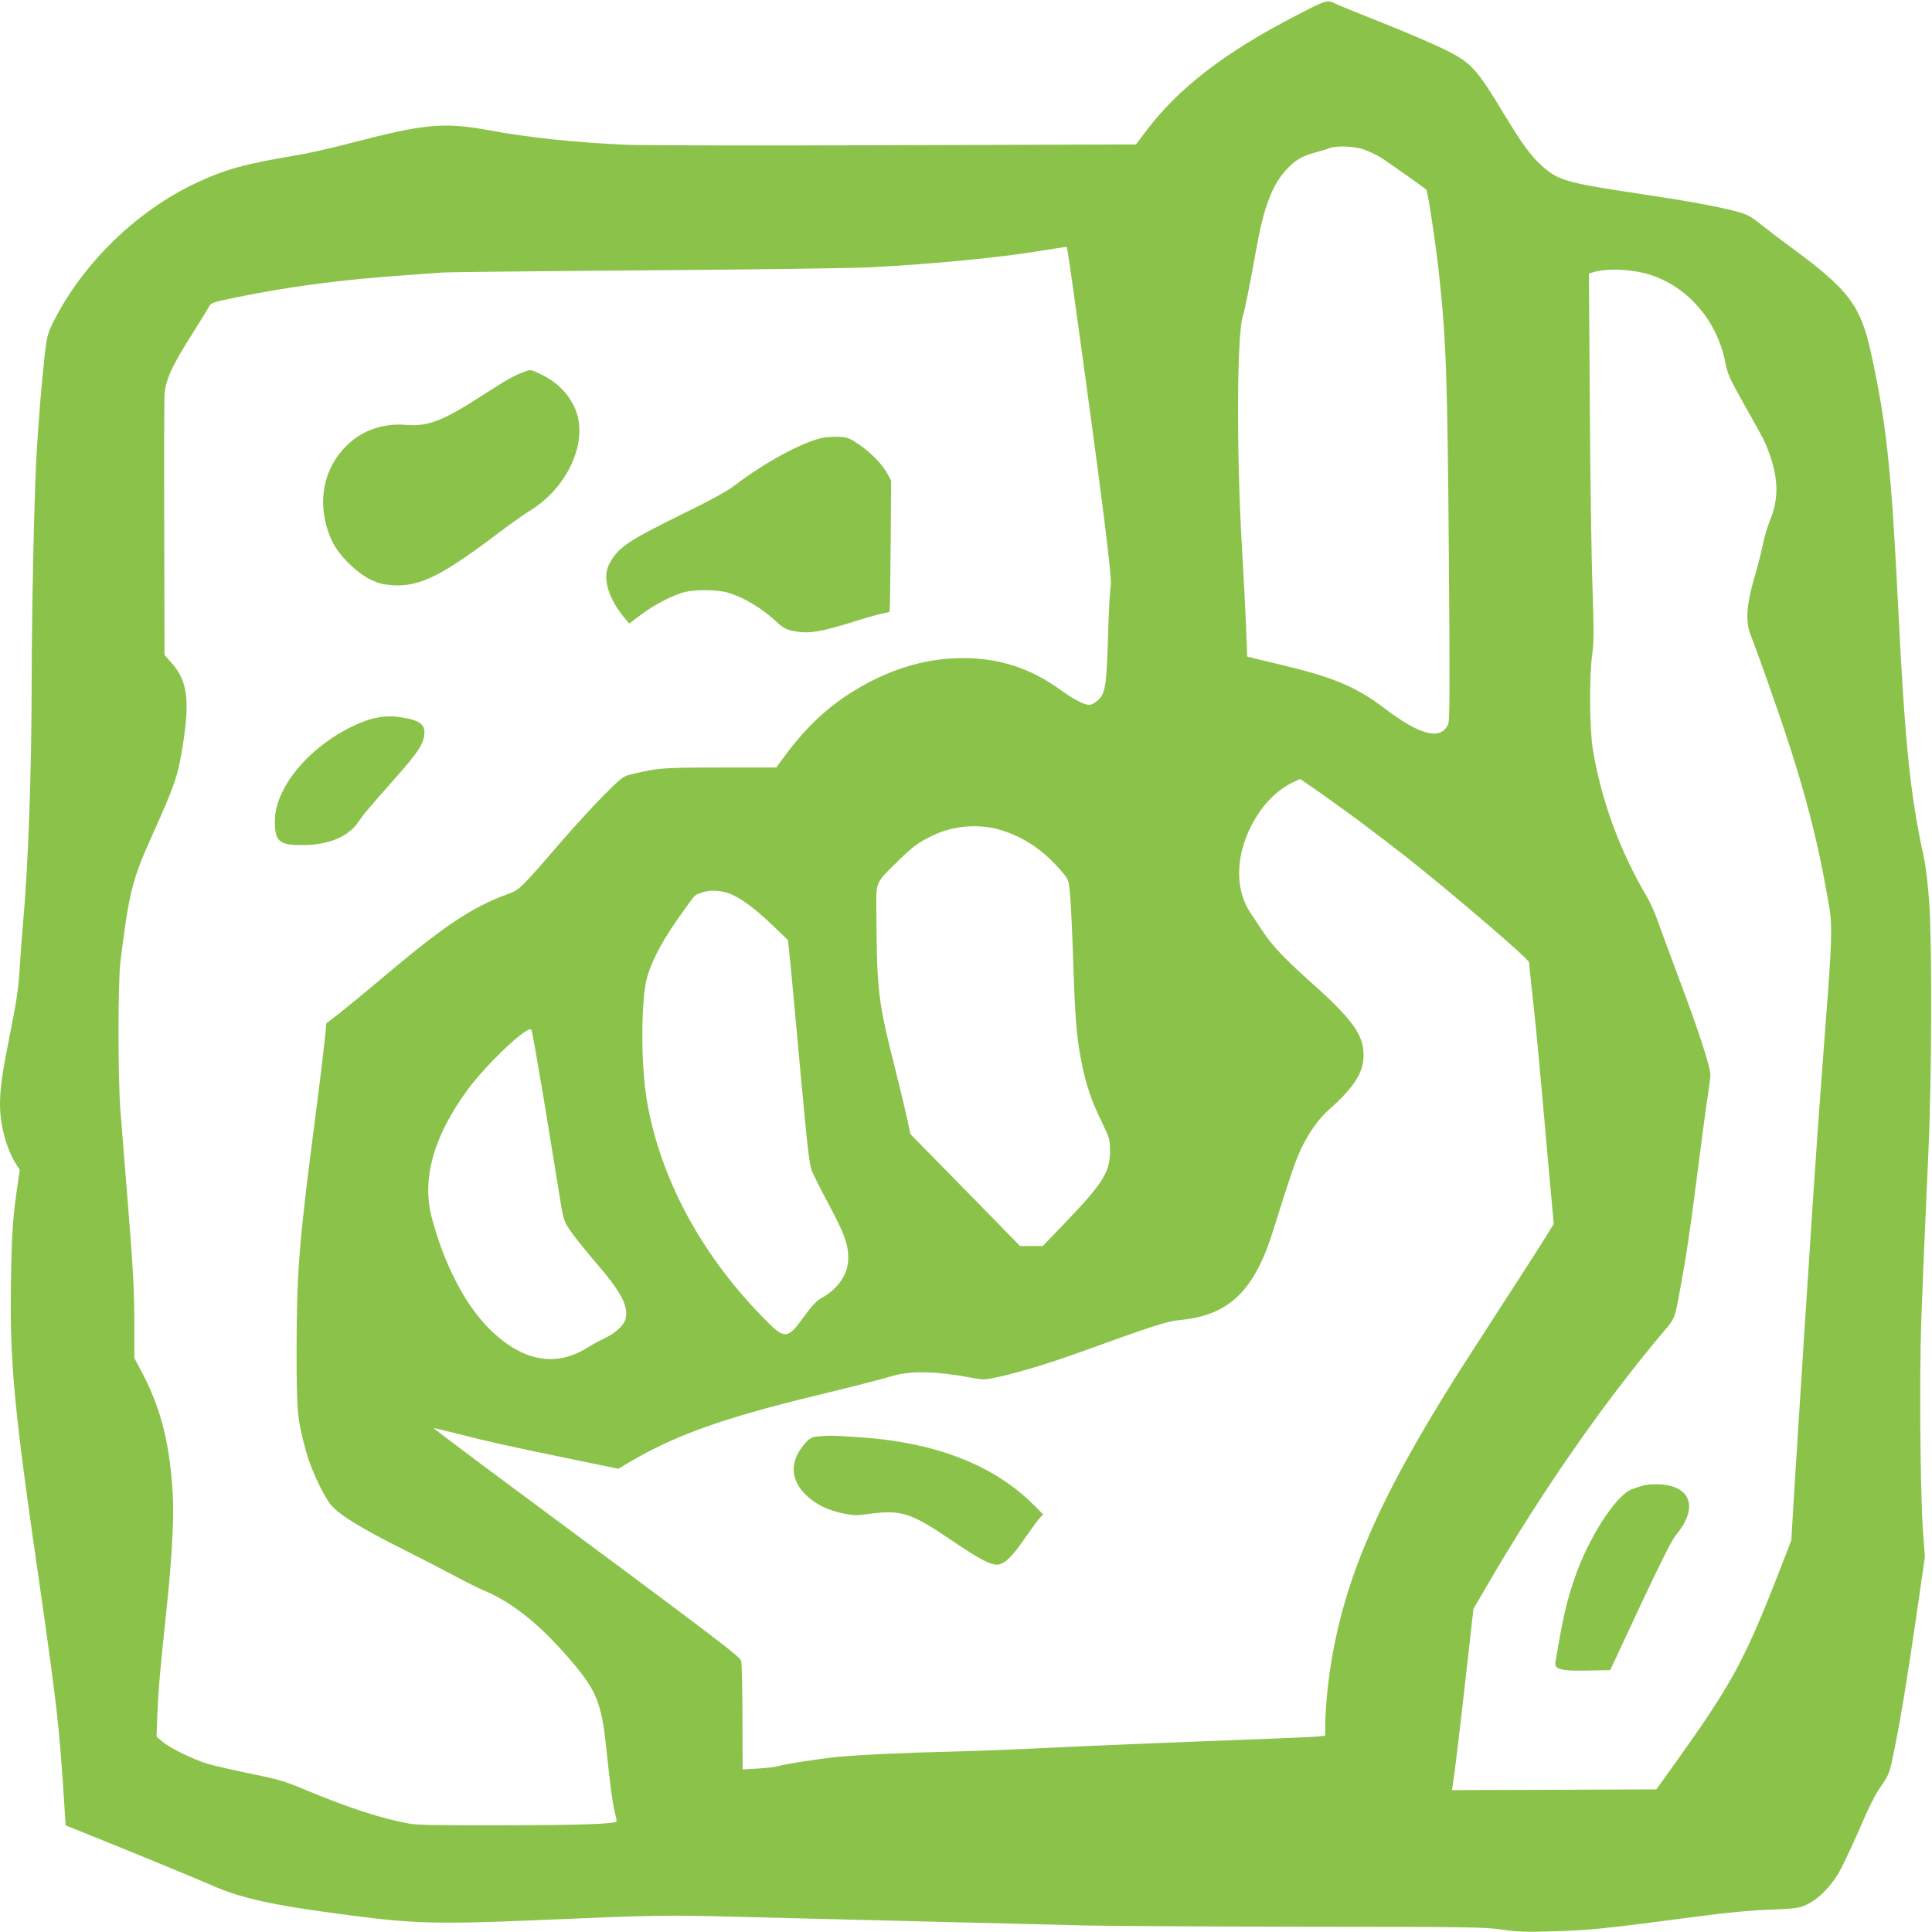 <?xml version="1.0" standalone="no"?>
<!DOCTYPE svg PUBLIC "-//W3C//DTD SVG 20010904//EN"
 "http://www.w3.org/TR/2001/REC-SVG-20010904/DTD/svg10.dtd">
<svg version="1.0" xmlns="http://www.w3.org/2000/svg"
 width="1280pt" height="1280pt" viewBox="0 0 1280 1280"
 preserveAspectRatio="xMidYMid meet">
<g transform="translate(0,1280) scale(0.1,-0.1)"
fill="#8bc34a" stroke="none">
<path d="M8595 12701 c-480 -247 -791 -486 -1008 -777 l-61 -81 -1595 -5
c-878 -3 -1681 -2 -1786 3 -333 15 -650 48 -905 96 -301 55 -428 43 -925 -87
-123 -32 -281 -68 -352 -79 -342 -57 -471 -93 -663 -183 -394 -185 -751 -532
-945 -918 -39 -78 -44 -96 -59 -225 -21 -187 -43 -457 -56 -695 -14 -265 -30
-1029 -30 -1450 -1 -613 -22 -1221 -56 -1600 -8 -91 -19 -235 -24 -321 -7
-120 -20 -211 -59 -405 -55 -275 -71 -383 -71 -490 0 -137 42 -294 106 -396
l25 -39 -15 -102 c-30 -206 -38 -309 -43 -618 -10 -560 17 -846 201 -2109 41
-283 86 -618 100 -745 23 -208 32 -318 54 -659 l7 -110 100 -40 c235 -93 777
-317 862 -354 202 -90 405 -135 933 -203 414 -54 583 -58 1241 -30 767 33 823
34 1299 22 250 -6 811 -20 1245 -31 435 -11 905 -22 1045 -26 140 -4 797 -8
1460 -9 1108 -1 1215 -2 1330 -19 102 -15 161 -17 320 -12 270 8 331 14 995
101 168 23 342 39 460 43 174 7 195 10 246 34 72 33 154 114 209 206 23 40 77
153 120 250 94 216 116 261 174 345 41 60 47 76 75 218 43 208 90 496 152 924
l52 360 -13 175 c-18 264 -24 1027 -11 1393 12 325 18 460 47 1112 22 466 25
1364 6 1650 -9 127 -22 240 -37 310 -91 420 -124 746 -170 1670 -45 906 -78
1209 -181 1675 -68 305 -146 408 -503 673 -97 71 -205 154 -241 183 -58 46
-77 55 -165 78 -128 32 -319 67 -615 111 -506 76 -550 89 -666 197 -70 66
-125 143 -246 343 -178 294 -213 332 -391 419 -73 36 -258 115 -411 176 -154
61 -291 117 -305 124 -57 29 -62 28 -256 -73z m440 -891 c31 -11 80 -34 107
-50 41 -25 292 -202 307 -216 10 -10 62 -349 85 -559 47 -434 56 -687 65
-1865 7 -879 6 -1091 -4 -1116 -46 -111 -184 -78 -419 101 -191 145 -342 208
-686 290 -85 20 -171 41 -191 46 l-36 9 -7 187 c-4 104 -16 339 -27 523 -38
637 -35 1432 6 1549 12 36 43 189 89 446 47 265 104 417 193 515 61 68 106 95
195 119 40 11 84 24 98 30 44 17 162 13 225 -9z m-1904 -1077 c172 -1241 238
-1767 228 -1812 -5 -24 -14 -177 -18 -340 -10 -331 -18 -380 -72 -425 -17 -14
-40 -26 -52 -26 -35 1 -102 35 -190 99 -200 144 -405 211 -647 211 -263 0
-521 -83 -771 -248 -165 -110 -297 -242 -445 -448 l-21 -29 -379 0 c-382 -1
-400 -2 -568 -42 -69 -16 -70 -17 -191 -137 -67 -67 -197 -209 -290 -316 -268
-311 -273 -316 -357 -346 -227 -82 -419 -210 -811 -541 -117 -99 -251 -209
-298 -246 l-87 -67 -6 -67 c-12 -116 -46 -397 -82 -671 -91 -702 -109 -927
-109 -1412 0 -426 3 -463 61 -680 26 -101 101 -268 154 -344 49 -72 194 -163
517 -324 100 -50 241 -123 315 -163 73 -39 160 -82 193 -96 195 -82 380 -232
586 -475 159 -187 194 -274 224 -555 28 -267 44 -387 59 -443 8 -30 13 -56 11
-58 -16 -16 -237 -24 -730 -25 -454 -1 -595 1 -650 12 -189 36 -399 105 -685
224 -136 57 -181 70 -360 106 -113 23 -242 53 -287 66 -97 30 -243 102 -297
146 l-39 33 6 160 c7 159 15 253 62 701 34 320 48 588 40 735 -18 335 -76 571
-199 807 l-56 106 0 211 c0 240 -8 391 -50 901 -16 198 -35 434 -42 525 -17
218 -17 850 0 990 55 446 78 539 197 806 163 362 183 419 215 619 50 311 32
440 -81 562 l-39 43 -2 832 c-1 458 0 853 1 878 5 108 45 198 186 420 51 80
99 159 108 175 14 29 21 31 173 63 365 75 718 121 1164 151 85 6 184 13 220
16 36 2 639 9 1340 14 701 5 1370 14 1485 20 450 24 869 65 1165 115 74 12
137 21 138 20 2 -1 31 -195 63 -431z m3769 256 c264 -70 470 -297 529 -582 18
-91 28 -112 134 -300 63 -111 123 -220 132 -242 89 -209 97 -359 29 -520 -14
-33 -34 -100 -44 -150 -10 -49 -32 -137 -49 -195 -63 -210 -70 -320 -27 -422
9 -20 52 -140 97 -265 233 -655 334 -1021 420 -1533 19 -111 15 -236 -25 -750
-31 -410 -49 -651 -86 -1200 -17 -251 -98 -1509 -121 -1880 l-21 -355 -70
-180 c-236 -609 -319 -762 -681 -1270 l-143 -200 -677 -3 -678 -2 6 32 c10 62
54 424 95 796 l42 373 83 142 c358 618 775 1219 1173 1690 81 96 77 85 116
300 39 211 61 357 116 787 28 217 57 438 66 490 8 52 15 108 16 125 2 50 -77
293 -204 630 -66 176 -133 358 -149 404 -16 47 -47 114 -68 150 -180 304 -303
642 -358 976 -22 138 -25 482 -4 630 11 83 11 158 2 435 -7 184 -15 729 -18
1211 l-6 877 24 7 c84 27 231 24 349 -6z m-1890 -3632 c96 -72 240 -182 320
-245 313 -249 800 -667 800 -687 0 -7 11 -114 25 -237 24 -219 42 -410 106
-1135 l33 -362 -39 -63 c-37 -61 -182 -287 -500 -778 -582 -899 -834 -1454
-934 -2055 -23 -133 -41 -324 -41 -427 l0 -67 -42 -5 c-24 -3 -176 -10 -338
-16 -511 -19 -1254 -49 -1565 -65 -165 -8 -408 -17 -540 -20 -303 -7 -619 -22
-755 -36 -127 -13 -332 -45 -380 -59 -19 -6 -81 -14 -137 -17 l-103 -6 -1 344
c-1 189 -4 357 -8 373 -6 30 -95 98 -1713 1298 -179 134 -325 244 -324 246 2
1 72 -15 157 -37 180 -47 364 -88 770 -171 l296 -61 77 46 c302 178 625 293
1256 445 206 50 387 96 495 127 116 32 284 28 507 -14 85 -16 89 -16 190 6
138 31 332 90 519 157 487 177 594 211 671 218 324 28 494 188 618 578 124
395 155 485 194 565 49 100 114 192 172 243 176 156 238 253 238 370 0 132
-73 235 -331 466 -197 177 -273 256 -337 354 -28 41 -65 98 -84 126 -121 185
-88 464 82 691 54 72 130 136 200 169 l50 23 110 -76 c61 -42 190 -135 286
-206z m-2374 -58 c155 -48 286 -139 405 -281 38 -45 40 -50 49 -150 5 -56 14
-249 20 -428 12 -381 22 -512 55 -675 31 -155 64 -253 133 -395 53 -110 56
-119 56 -195 1 -139 -45 -213 -302 -481 l-143 -149 -76 0 -75 0 -363 371 -363
370 -17 80 c-9 43 -43 187 -76 319 -126 502 -130 535 -133 1125 -1 143 2 149
134 276 112 110 143 132 245 181 137 65 306 77 451 32z m-1818 -414 c72 -22
172 -93 297 -212 l106 -102 20 -198 c10 -109 41 -441 68 -738 41 -442 53 -550
70 -593 12 -29 62 -129 112 -222 102 -191 129 -264 129 -353 0 -108 -64 -203
-179 -268 -31 -17 -65 -53 -118 -127 -110 -151 -124 -150 -279 11 -405 417
-672 918 -758 1424 -42 246 -40 688 4 828 40 126 106 246 236 427 83 116 74
107 120 123 52 19 109 18 172 0z m-1219 -1345 c38 -234 84 -515 102 -625 31
-198 32 -201 75 -265 24 -36 95 -125 157 -198 179 -206 229 -298 213 -384 -8
-44 -66 -100 -140 -134 -28 -13 -79 -41 -113 -62 -214 -134 -436 -91 -654 127
-159 159 -298 428 -379 736 -67 256 14 542 241 849 128 173 401 429 420 394 4
-7 39 -205 78 -438z"/>
<path d="M3469 10335 c-63 -23 -121 -56 -274 -155 -259 -168 -360 -207 -503
-195 -153 13 -295 -36 -398 -140 -164 -162 -199 -409 -92 -634 43 -89 158
-204 251 -250 53 -26 86 -34 145 -38 181 -13 331 62 714 353 73 55 161 117
195 138 210 125 349 366 330 572 -13 139 -109 266 -251 333 -74 35 -69 34
-117 16z"/>
<path d="M5452 9900 c-136 -29 -383 -162 -582 -314 -52 -40 -161 -100 -360
-197 -357 -176 -418 -218 -475 -329 -47 -90 -3 -232 114 -368 l20 -23 83 62
c88 66 212 129 290 148 69 16 215 14 279 -5 110 -33 225 -102 330 -199 34 -32
59 -46 98 -54 106 -23 183 -11 435 69 71 22 146 43 167 46 22 4 41 9 43 13 2
3 5 200 7 436 l3 430 -23 44 c-32 61 -110 142 -191 197 -60 41 -75 47 -131 50
-35 1 -84 -1 -107 -6z"/>
<path d="M2519 8049 c-30 -4 -80 -17 -110 -29 -328 -128 -591 -425 -588 -664
1 -131 29 -155 179 -155 170 -1 304 53 370 148 39 57 68 92 250 297 155 175
192 233 192 304 0 60 -52 87 -197 103 -22 2 -65 1 -96 -4z"/>
<path d="M10880 2956 c-25 -7 -57 -18 -72 -24 -105 -43 -284 -322 -373 -580
-56 -162 -79 -262 -130 -565 -8 -47 38 -59 216 -55 l147 3 198 424 c135 288
211 439 237 470 150 179 104 325 -107 337 -43 2 -89 -1 -116 -10z"/>
<path d="M5413 3283 c-33 -3 -49 -12 -77 -43 -107 -119 -103 -245 10 -351 63
-58 140 -95 240 -116 68 -14 91 -14 167 -4 215 31 280 10 550 -173 195 -132
268 -170 314 -161 45 8 93 57 178 181 38 54 79 111 92 125 l24 26 -63 63
c-267 267 -657 417 -1169 449 -162 11 -185 11 -266 4z"/>
</g>
</svg>
